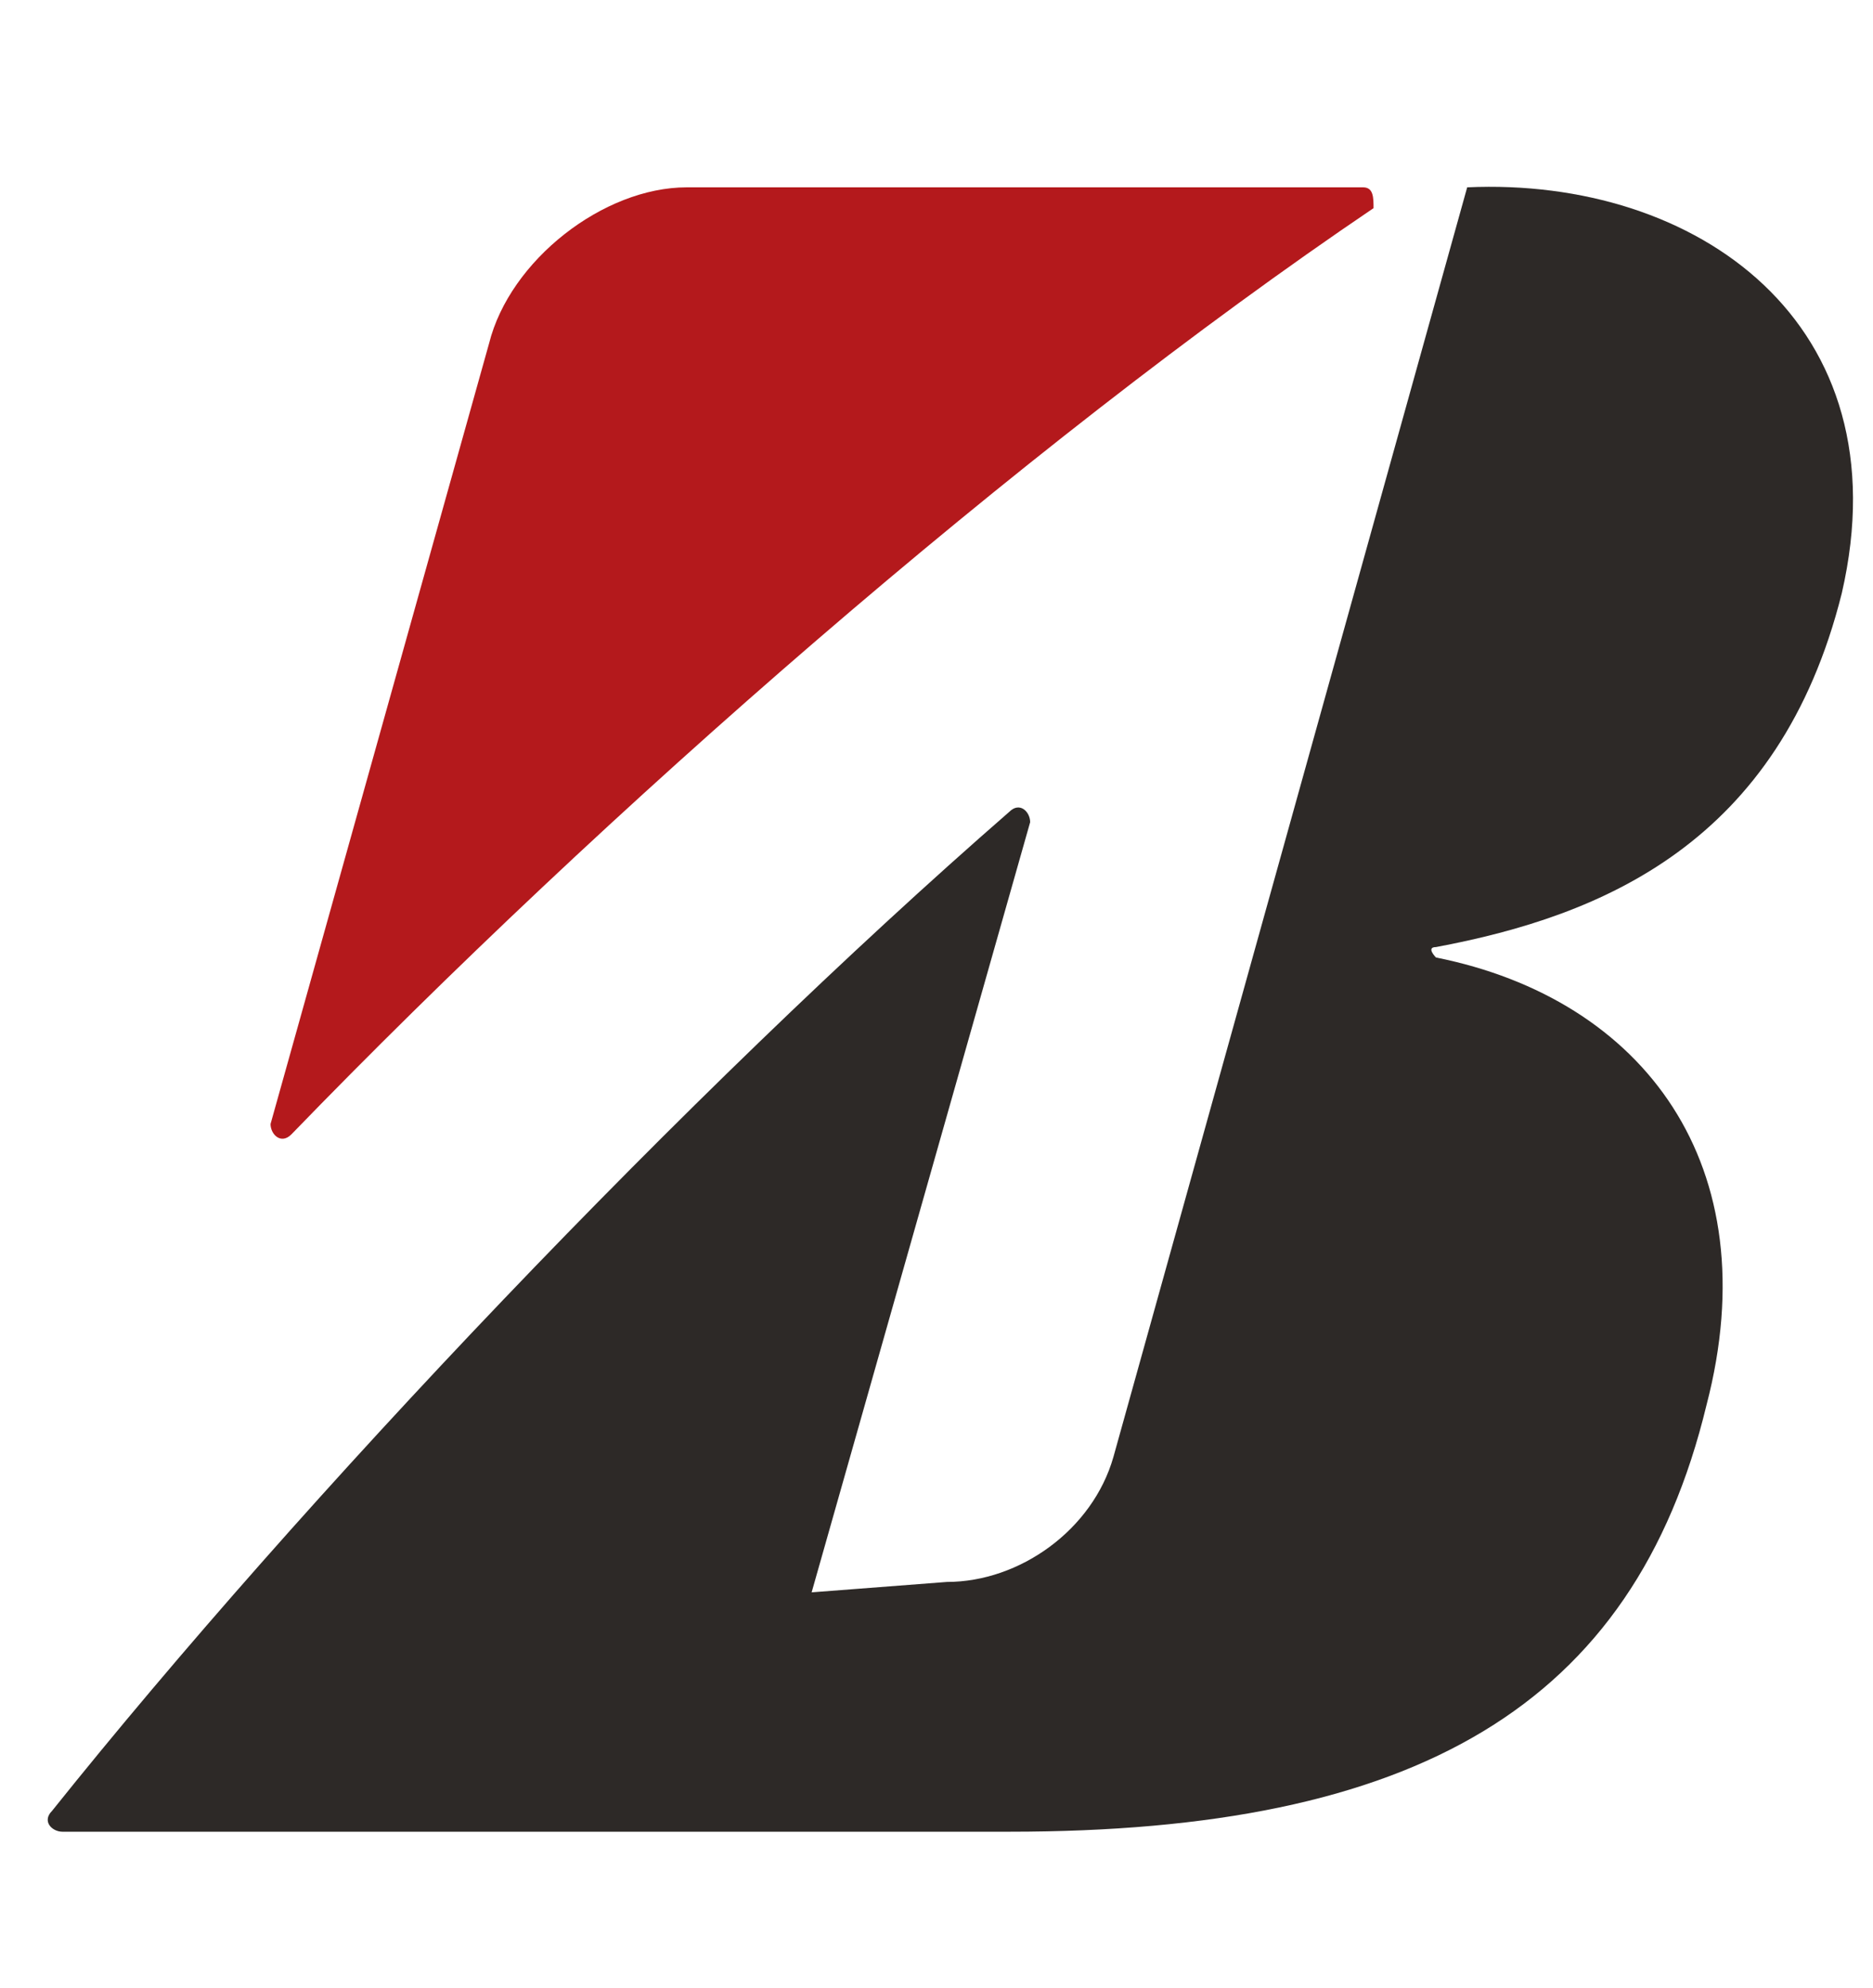 <?xml version="1.0" encoding="utf-8"?>
<!-- Generator: Adobe Illustrator 22.0.1, SVG Export Plug-In . SVG Version: 6.00 Build 0)  -->
<svg version="1.1" id="Capa_1" xmlns="http://www.w3.org/2000/svg" xmlns:xlink="http://www.w3.org/1999/xlink" x="0px" y="0px"
	 viewBox="0 0 18 19.1" style="enable-background:new 0 0 18 19.1;" xml:space="preserve">
<style type="text/css">
	.st0{fill:#B4191C;}
	.st1{fill:#2D2927;}
</style>
<path class="st0" d="M2.6,10.8l2.1-7.5c0.2-0.8,1.1-1.5,1.9-1.5l6.5,0c0.1,0,0.1,0.1,0.1,0.2C9.8,4.3,5.8,7.8,2.8,10.9
	C2.7,11,2.6,10.9,2.6,10.8"/>
<path class="st1" d="M7.8,15.3l2.1-7.4c0-0.1-0.1-0.2-0.2-0.1c-3.1,2.7-6.8,6.6-9.2,9.6c-0.1,0.1,0,0.2,0.1,0.2l9.1,0
	c3.9,0,6-1.2,6.7-4.1c0.6-2.3-0.6-3.9-2.6-4.3c0,0-0.1-0.1,0-0.1c1.6-0.3,3.3-1,3.9-3.4c0.6-2.6-1.4-4-3.6-3.9L10.7,14
	c-0.2,0.7-0.9,1.2-1.6,1.2L7.8,15.3z"/>
</svg>
